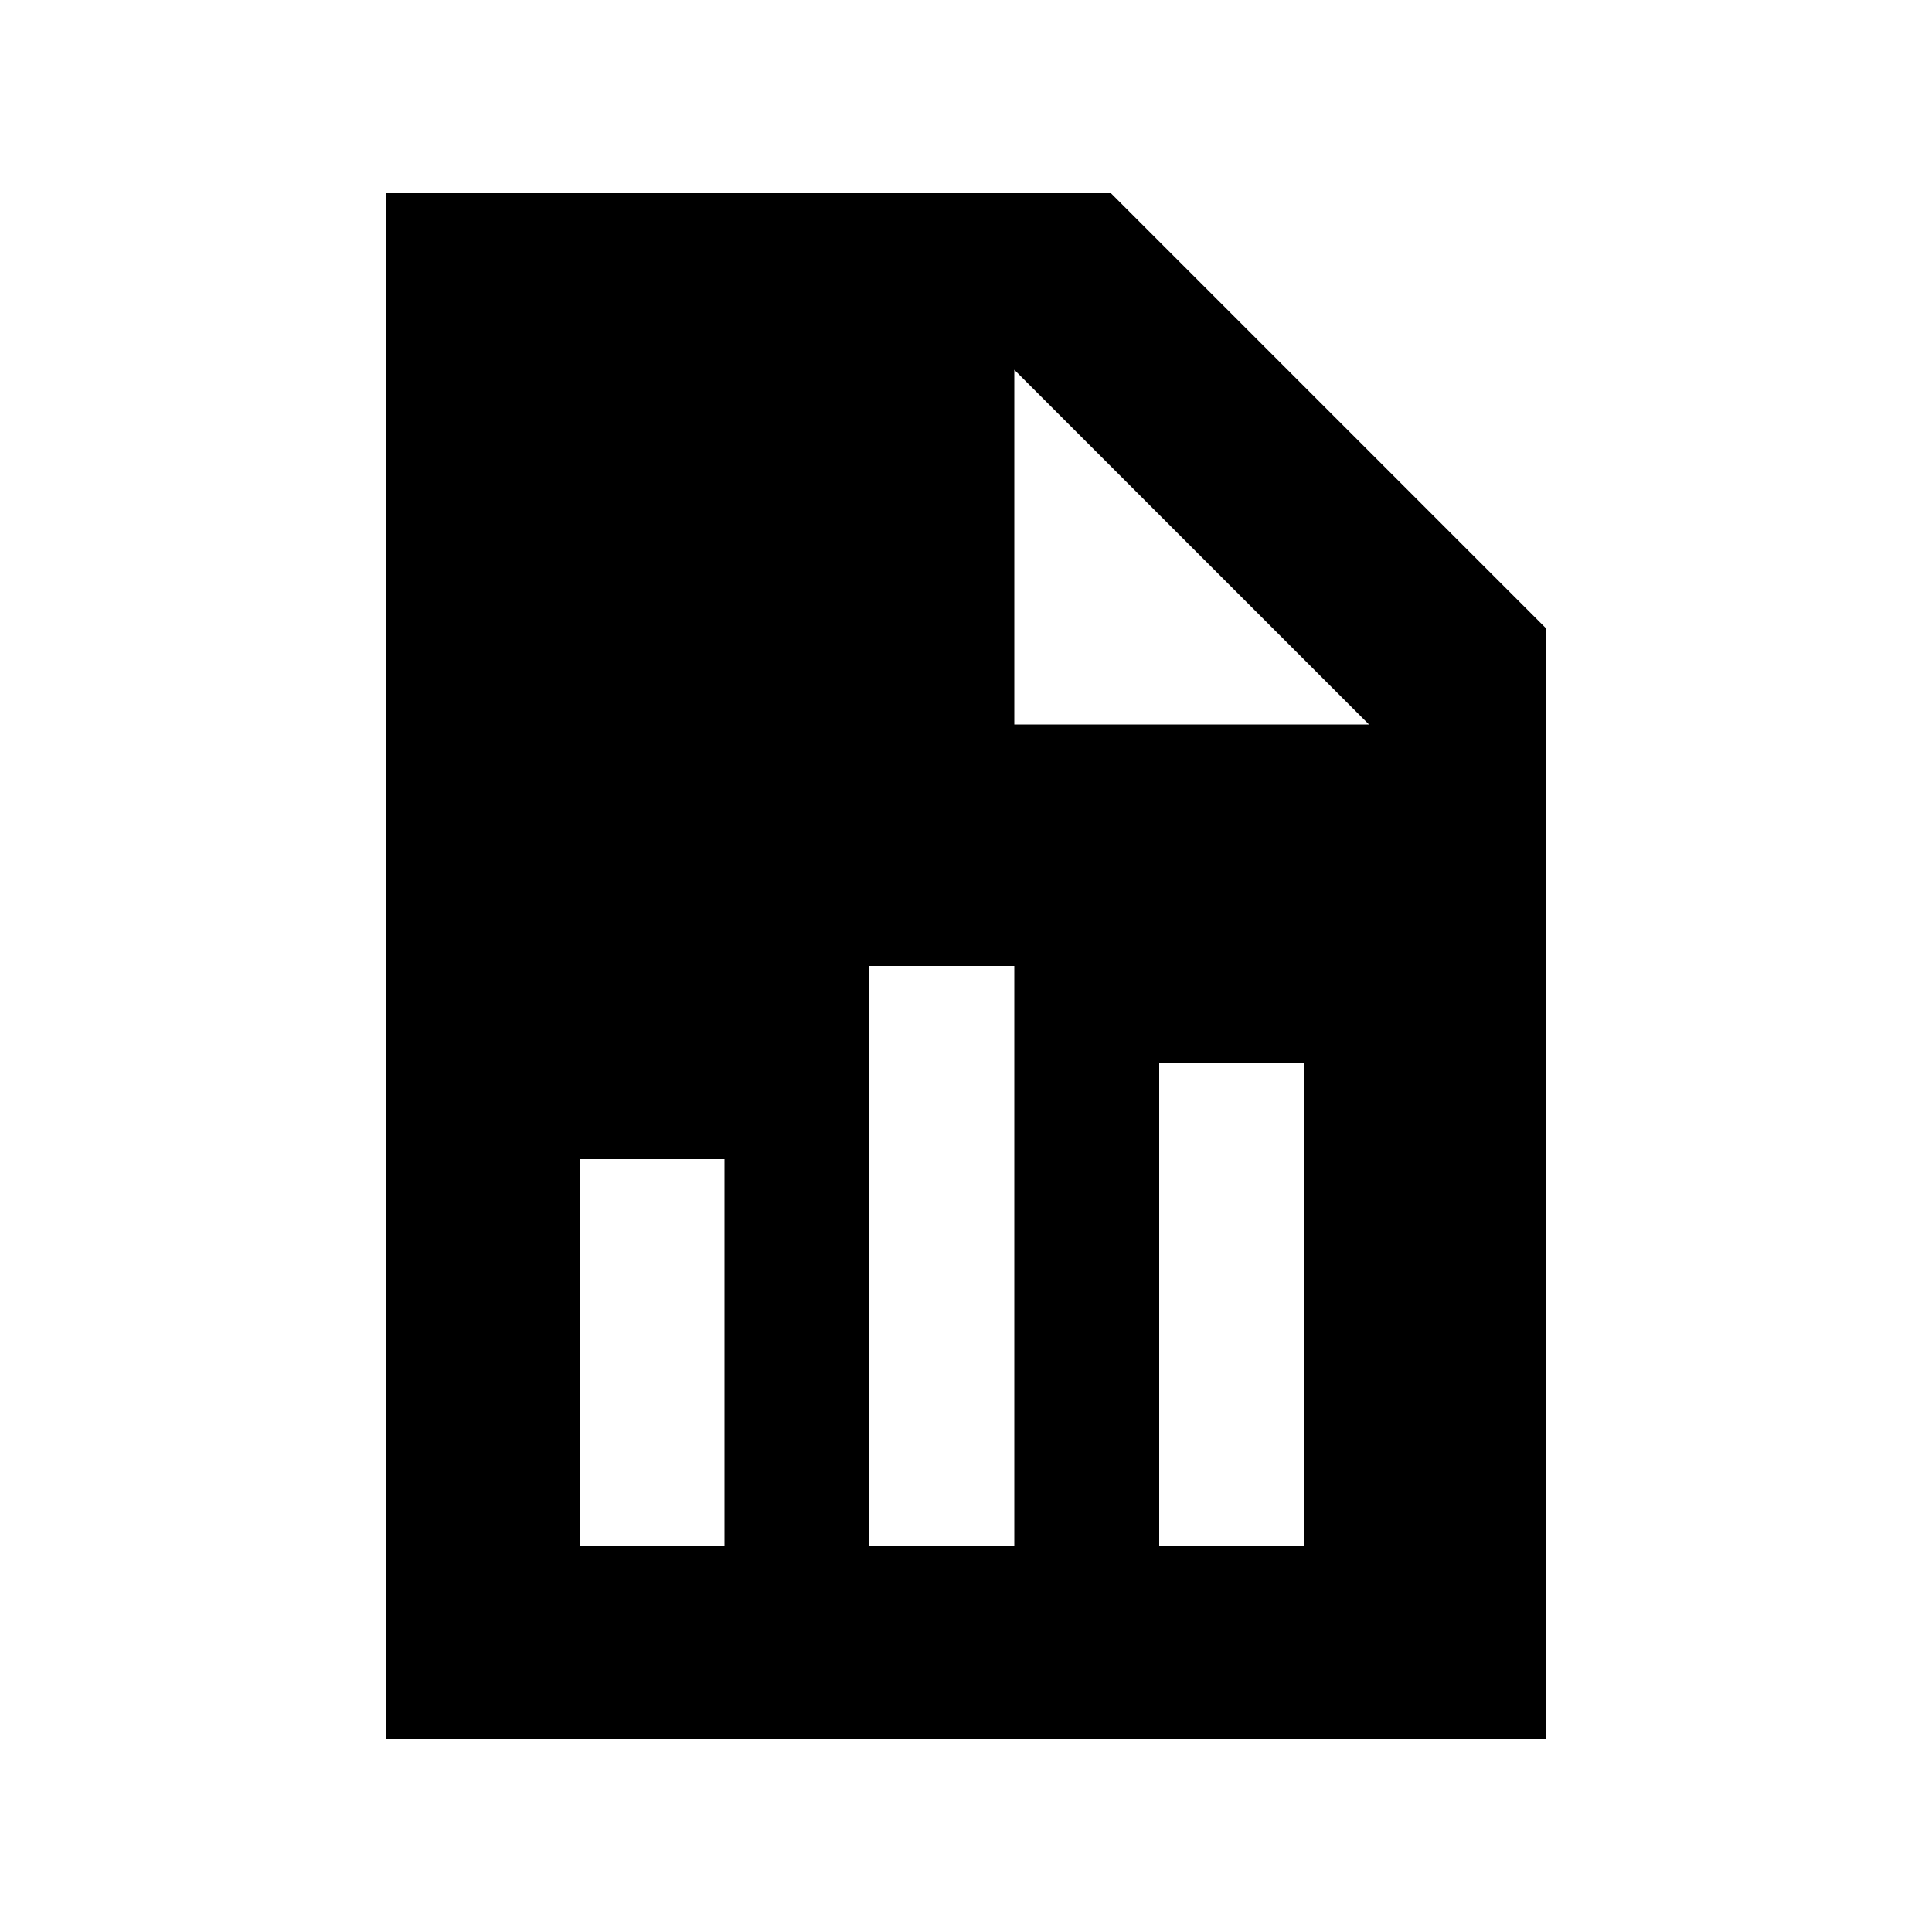 <svg xmlns="http://www.w3.org/2000/svg" viewBox="0 0 640 640"><!--! Font Awesome Pro 7.1.0 by @fontawesome - https://fontawesome.com License - https://fontawesome.com/license (Commercial License) Copyright 2025 Fonticons, Inc. --><path fill="currentColor" d="M128 64L368 64L512 208L512 576L128 576L128 64zM336 122.5L336 240L453.5 240L336 122.5zM336 344L336 320L288 320L288 512L336 512L336 344zM432 376L432 352L384 352L384 512L432 512L432 376zM240 408L240 384L192 384L192 512L240 512L240 408z"/></svg>